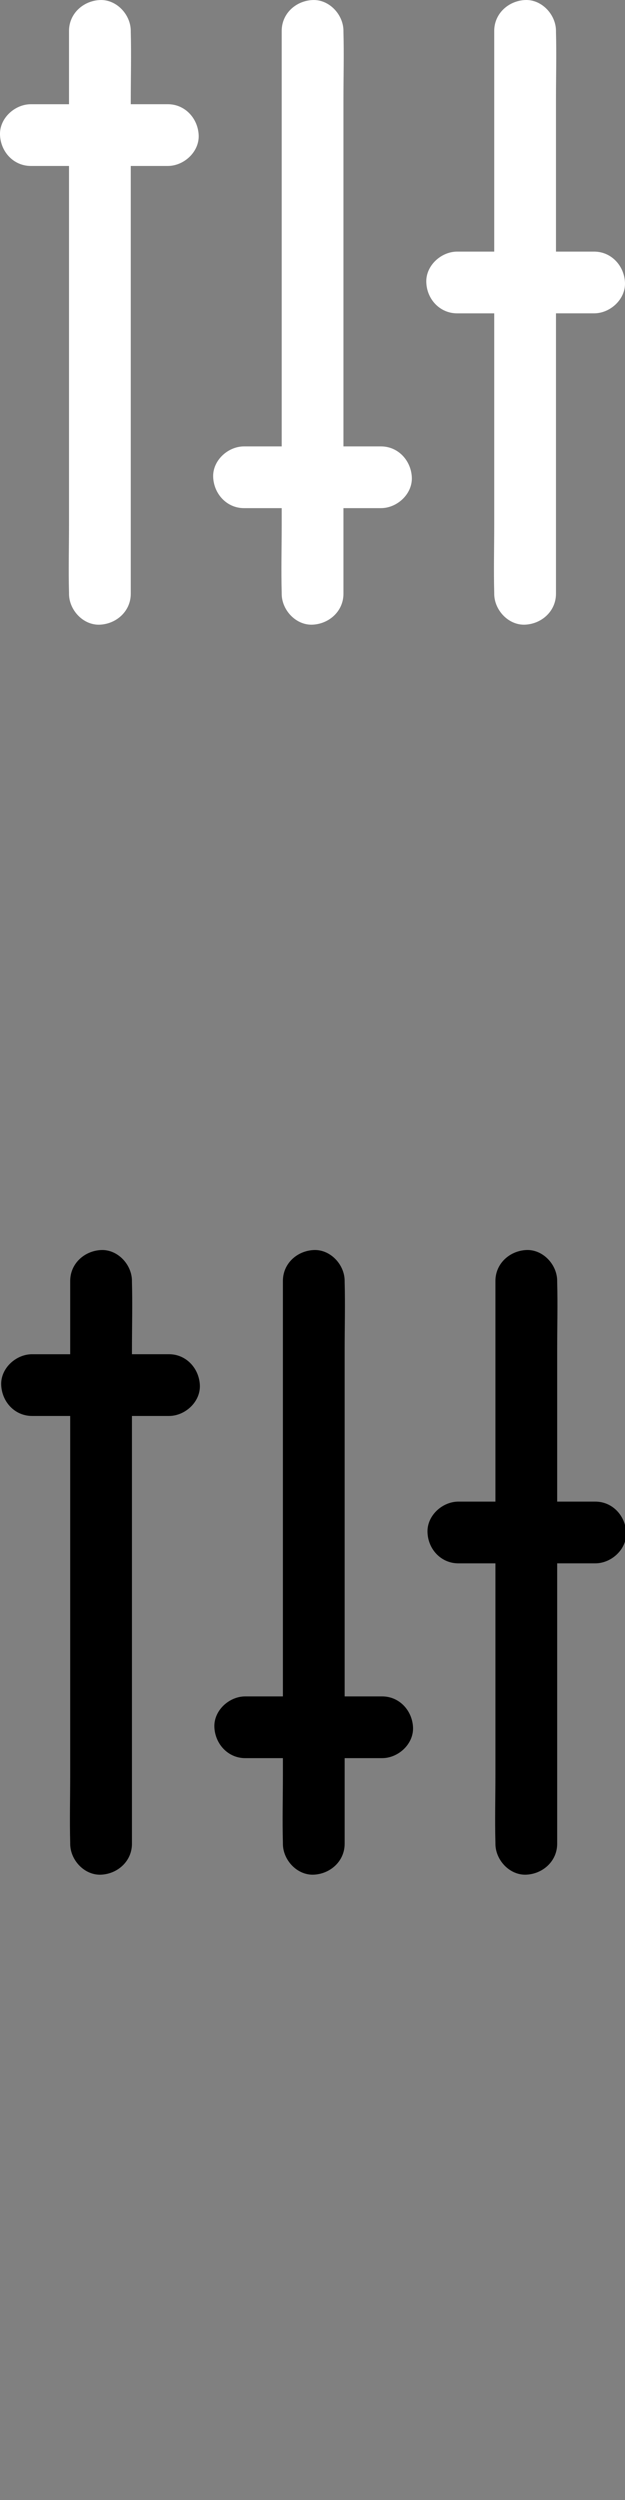 <?xml version="1.0" encoding="utf-8"?>
<!-- Generator: Adobe Illustrator 24.3.0, SVG Export Plug-In . SVG Version: 6.00 Build 0)  -->
<svg version="1.1" id="Layer_1" xmlns="http://www.w3.org/2000/svg" xmlns:xlink="http://www.w3.org/1999/xlink" x="0px" y="0px"
	 width="50px" height="200px" viewBox="0 0 50 200" enable-background="new 0 0 50 200" xml:space="preserve">
<rect x="0" y="0" width="50" height="200" fill="#808080" stroke="none"/>
<g>
	<path fill="#FFFFFF" d="M13.424,8.337c-0.987,0-1.975,0-2.963,0c0-0.111,0-0.222,0-0.333c0-1.815,0.049-3.643,0-5.445
		c0-0.025,0-0.049,0-0.086c0-1.297-1.136-2.531-2.47-2.47c-1.334,0.062-2.47,1.087-2.47,2.47c0,1.494,0,2.988,0,4.482
		c0,0.46,0,0.922,0,1.383c-0.556,0-1.112,0-1.667,0c-0.457,0-0.914,0-1.383,0c-1.297,0-2.531,1.136-2.47,2.47
		c0.062,1.346,1.087,2.469,2.47,2.469c1.015,0,2.033,0,3.05,0c0,1.478,0,2.957,0,4.433c0,4.334,0,8.68,0,13.014
		c0,3.754,0,7.495,0,11.249c0,1.815-0.049,3.643,0,5.445c0,0.025,0,0.049,0,0.086c0,1.297,1.136,2.531,2.47,2.47
		c1.334-0.062,2.47-1.087,2.47-2.47c0-1.494,0-2.988,0-4.482c0-3.581,0-7.174,0-10.755c0-4.334,0-8.68,0-13.014
		c0-1.994,0-3.985,0-5.976c0.527,0,1.054,0,1.58,0c0.457,0,0.914,0,1.383,0c1.297,0,2.531-1.136,2.47-2.469
		C15.832,9.473,14.807,8.337,13.424,8.337z"/>
	<path fill="#FFFFFF" d="M30.476,35.712c-0.999,0-2,0-3,0c0-1.149,0-2.298,0-3.445c0-4.334,0-8.68,0-13.014
		c0-3.754,0-7.495,0-11.249c0-1.815,0.049-3.643,0-5.445c0-0.025,0-0.049,0-0.086c0-1.297-1.136-2.531-2.47-2.47
		c-1.346,0.062-2.47,1.087-2.47,2.47c0,1.494,0,2.988,0,4.482c0,3.581,0,7.174,0,10.755c0,4.334,0,8.68,0,13.014
		c0,1.665,0,3.327,0,4.988c-0.543,0-1.087,0-1.63,0c-0.457,0-0.914,0-1.383,0c-1.296,0-2.531,1.136-2.469,2.47
		c0.062,1.334,1.087,2.469,2.469,2.469c1.003,0,2.008,0,3.013,0c0,0.441,0,0.88,0,1.321c0,1.815-0.049,3.643,0,5.445
		c0,0.025,0,0.049,0,0.086c0,1.297,1.136,2.531,2.47,2.47c1.334-0.062,2.47-1.087,2.47-2.47c0-1.494,0-2.988,0-4.482
		c0-0.789,0-1.581,0-2.371c0.539,0,1.079,0,1.618,0c0.457,0,0.914,0,1.383,0c1.297,0,2.531-1.136,2.469-2.469
		C32.884,36.848,31.859,35.712,30.476,35.712z"/>
	<path fill="#FFFFFF" d="M47.528,20.129c-1.015,0-2.033,0-3.05,0c0-0.292,0-0.585,0-0.877c0-3.754,0-7.495,0-11.249
		c0-1.815,0.049-3.643,0-5.445c0-0.025,0-0.049,0-0.086c0-1.297-1.136-2.531-2.47-2.47c-1.334,0.062-2.47,1.087-2.47,2.47
		c0,1.494,0,2.988,0,4.482c0,3.581,0,7.174,0,10.755c0,0.806,0,1.614,0,2.42c-0.527,0-1.054,0-1.58,0c-0.457,0-0.914,0-1.383,0
		c-1.297,0-2.531,1.136-2.47,2.47c0.049,1.333,1.074,2.469,2.47,2.469c0.987,0,1.975,0,2.963,0c0,1.886,0,3.772,0,5.655
		c0,3.754,0,7.495,0,11.249c0,1.815-0.049,3.643,0,5.445c0,0.025,0,0.049,0,0.086c0,1.297,1.136,2.531,2.47,2.47
		c1.334-0.062,2.47-1.087,2.47-2.47c0-1.494,0-2.988,0-4.482c0-3.581,0-7.174,0-10.755c0-2.397,0-4.798,0-7.199
		c0.556,0,1.112,0,1.667,0c0.457,0,0.914,0,1.383,0c1.297,0,2.531-1.136,2.47-2.469C49.936,21.265,48.911,20.129,47.528,20.129z"/>
</g>
<g>
	<path d="M13.519,108.337c-0.987,0-1.975,0-2.963,0c0-0.111,0-0.222,0-0.333c0-1.815,0.049-3.643,0-5.445c0-0.025,0-0.049,0-0.086
		c0-1.297-1.136-2.531-2.47-2.47c-1.334,0.062-2.47,1.087-2.47,2.47c0,1.494,0,2.988,0,4.482c0,0.46,0,0.922,0,1.383
		c-0.556,0-1.112,0-1.667,0c-0.457,0-0.914,0-1.383,0c-1.297,0-2.531,1.136-2.47,2.47c0.062,1.346,1.087,2.469,2.47,2.469
		c1.015,0,2.033,0,3.05,0c0,1.478,0,2.957,0,4.433c0,4.334,0,8.68,0,13.014c0,3.754,0,7.495,0,11.249c0,1.815-0.049,3.643,0,5.445
		c0,0.025,0,0.049,0,0.086c0,1.297,1.136,2.531,2.47,2.47c1.334-0.062,2.47-1.087,2.47-2.47c0-1.494,0-2.988,0-4.482
		c0-3.581,0-7.174,0-10.755c0-4.334,0-8.68,0-13.014c0-1.994,0-3.985,0-5.976c0.527,0,1.054,0,1.58,0c0.457,0,0.914,0,1.383,0
		c1.297,0,2.531-1.136,2.47-2.469C15.927,109.473,14.902,108.337,13.519,108.337z"/>
	<path d="M30.572,135.712c-0.999,0-2,0-3,0c0-1.149,0-2.298,0-3.445c0-4.334,0-8.68,0-13.014c0-3.754,0-7.495,0-11.249
		c0-1.815,0.049-3.643,0-5.445c0-0.025,0-0.049,0-0.086c0-1.297-1.136-2.531-2.47-2.47c-1.346,0.062-2.47,1.087-2.47,2.47
		c0,1.494,0,2.988,0,4.482c0,3.581,0,7.174,0,10.755c0,4.334,0,8.68,0,13.014c0,1.665,0,3.327,0,4.988c-0.543,0-1.087,0-1.63,0
		c-0.457,0-0.914,0-1.383,0c-1.296,0-2.531,1.136-2.469,2.47c0.062,1.334,1.087,2.469,2.469,2.469c1.003,0,2.008,0,3.013,0
		c0,0.441,0,0.88,0,1.321c0,1.815-0.049,3.643,0,5.445c0,0.025,0,0.049,0,0.086c0,1.297,1.136,2.531,2.47,2.47
		c1.334-0.062,2.47-1.087,2.47-2.47c0-1.494,0-2.988,0-4.482c0-0.789,0-1.581,0-2.371c0.539,0,1.079,0,1.618,0
		c0.457,0,0.914,0,1.383,0c1.297,0,2.531-1.136,2.469-2.469C32.979,136.848,31.955,135.712,30.572,135.712z"/>
	<path d="M47.624,120.129c-1.015,0-2.033,0-3.05,0c0-0.292,0-0.585,0-0.877c0-3.754,0-7.495,0-11.249c0-1.815,0.049-3.643,0-5.445
		c0-0.025,0-0.049,0-0.086c0-1.297-1.136-2.531-2.47-2.47c-1.334,0.062-2.47,1.087-2.47,2.47c0,1.494,0,2.988,0,4.482
		c0,3.581,0,7.174,0,10.755c0,0.806,0,1.614,0,2.42c-0.527,0-1.054,0-1.58,0c-0.457,0-0.914,0-1.383,0
		c-1.297,0-2.531,1.136-2.47,2.47c0.049,1.333,1.074,2.469,2.47,2.469c0.987,0,1.975,0,2.963,0c0,1.886,0,3.772,0,5.655
		c0,3.754,0,7.495,0,11.249c0,1.815-0.049,3.643,0,5.445c0,0.025,0,0.049,0,0.086c0,1.297,1.136,2.531,2.47,2.47
		c1.334-0.062,2.47-1.087,2.47-2.47c0-1.494,0-2.988,0-4.482c0-3.581,0-7.174,0-10.755c0-2.397,0-4.798,0-7.199
		c0.556,0,1.112,0,1.667,0c0.457,0,0.914,0,1.383,0c1.297,0,2.531-1.136,2.47-2.469C50.031,121.265,49.007,120.129,47.624,120.129z"
		/>
</g>
</svg>
